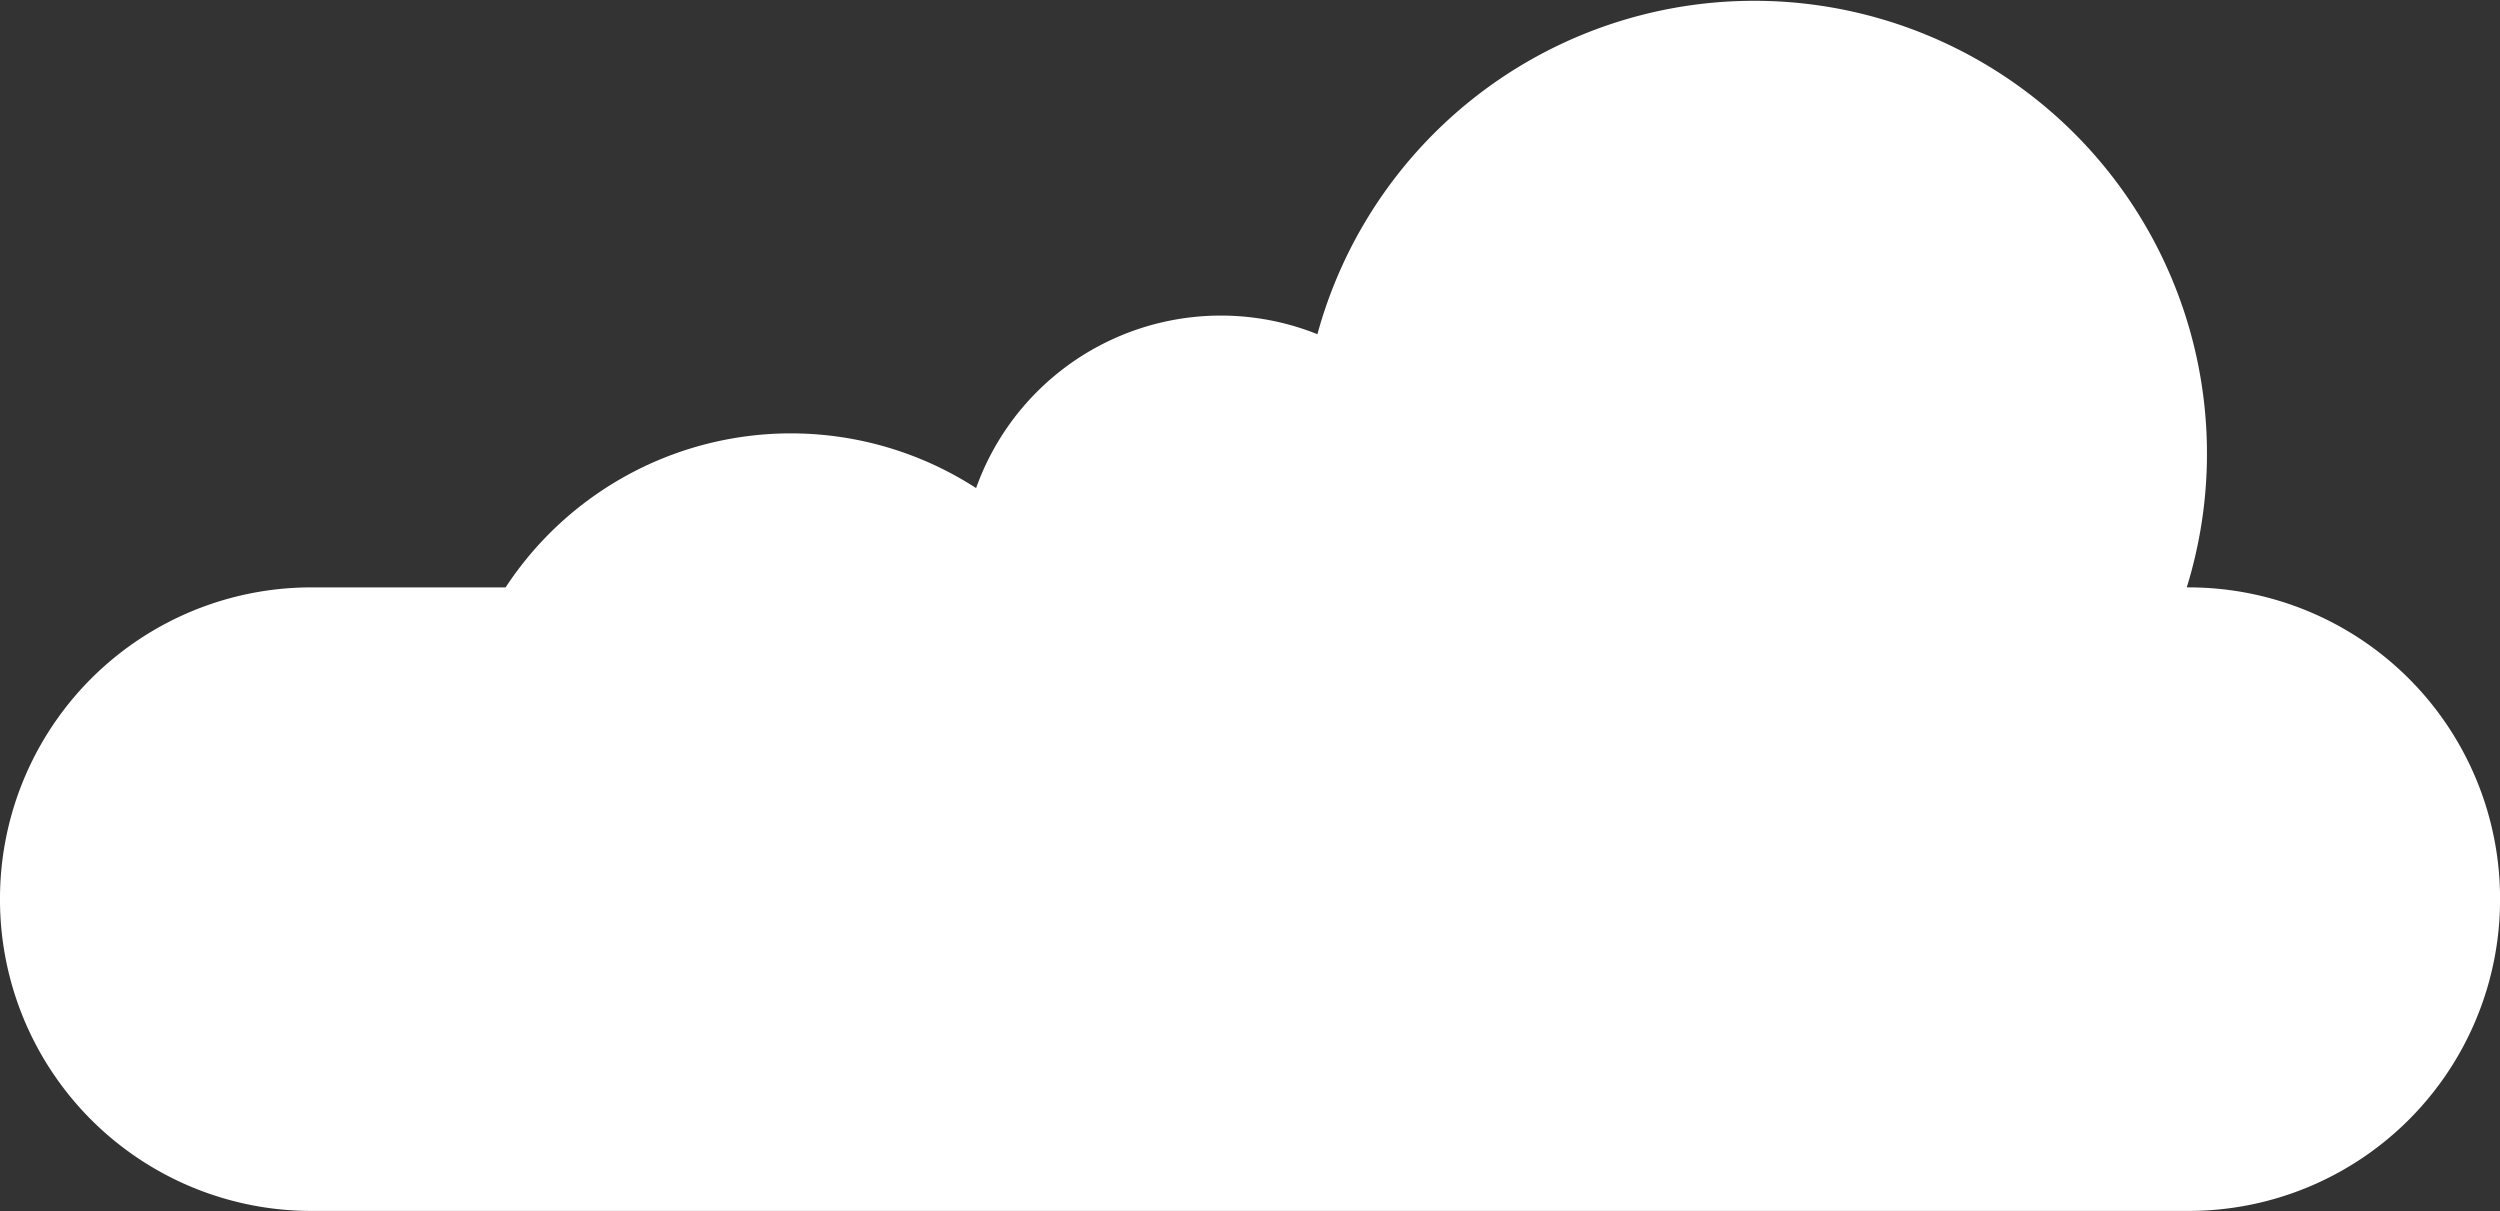 <svg xmlns="http://www.w3.org/2000/svg" width="491.78" height="238.218" viewBox="0 0 491.78 238.218">
  <rect x="0" y="0" width="491.78" height="238.218" fill="#333333" stroke="none"/>
  <defs>
    <style>
      .cls-1 {
        fill: #fff;
        fill-rule: evenodd;
      }
    </style>
  </defs>
  <path id="fv-deco02.svg" class="cls-1" d="M2190.16,797.235h38.3a67.1,67.1,0,0,1,92.55-19.536,51.119,51.119,0,0,1,67.14-30.271,89.07,89.07,0,1,1,171.01,49.807h0.47a61.249,61.249,0,0,1,61.16,61.328h0a61.25,61.25,0,0,1-61.16,61.329H2190.16A61.244,61.244,0,0,1,2129,858.563h0A61.242,61.242,0,0,1,2190.16,797.235Z" transform="translate(-2129 -681.688)"/>
</svg>
